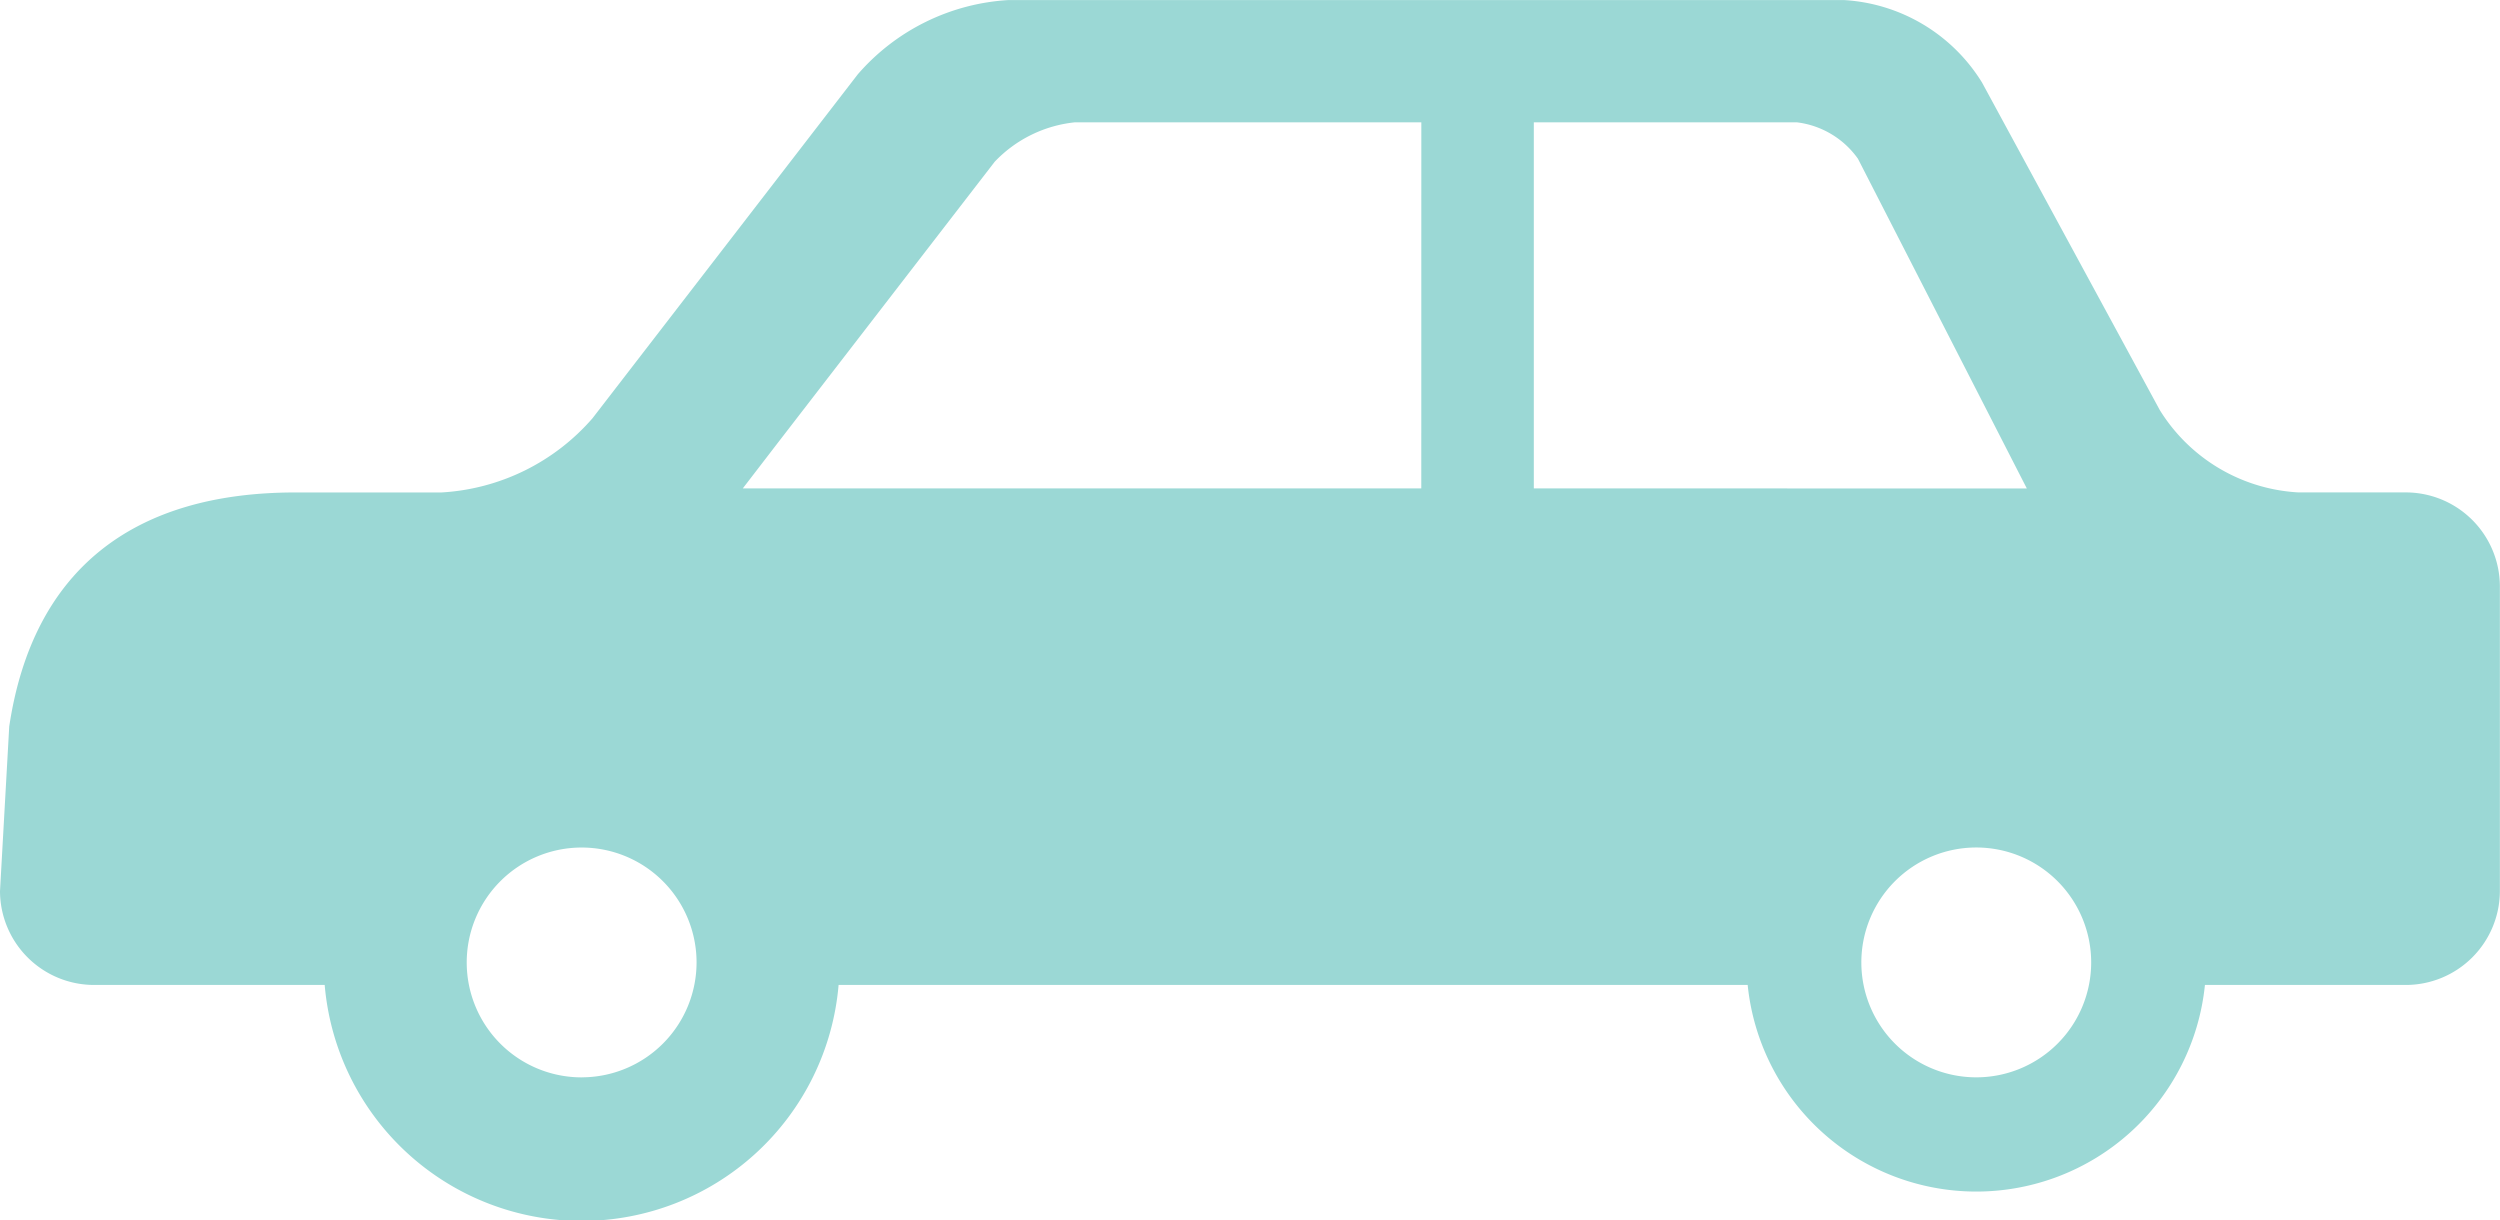 <svg id="シンプルな乗用車のアイコン素材" xmlns="http://www.w3.org/2000/svg" width="61.782" height="30.159" viewBox="0 0 61.782 30.159">
  <path id="パス_1023" data-name="パス 1023" d="M59.465,143.2H56.8a4.308,4.308,0,0,1-3.426-2.036l-4.393-8.094a4.3,4.3,0,0,0-3.424-2.038H24.933a5.341,5.341,0,0,0-3.735,1.836l-6.556,8.5a5.347,5.347,0,0,1-3.733,1.833H7.3c-4.02,0-6.493,1.919-7.072,5.785L0,153.053a2.327,2.327,0,0,0,2.319,2.319H8.024a6.373,6.373,0,0,0,12.7,0H43.19a5.679,5.679,0,0,0,11.3,0h4.972a2.327,2.327,0,0,0,2.317-2.319v-7.534A2.327,2.327,0,0,0,59.465,143.2Zm-45.09,14.456a2.84,2.84,0,1,1,2.839-2.841A2.842,2.842,0,0,1,14.375,157.655ZM35.124,143.1H18.357l.871-1.133,5.355-6.94a3.186,3.186,0,0,1,1.98-.973h8.562Zm2.781,0v-9.046h6.5a2.17,2.17,0,0,1,1.51.9l4.174,8.149ZM48.84,157.655a2.84,2.84,0,1,1,2.839-2.841A2.84,2.84,0,0,1,48.84,157.655Z" transform="translate(0 -131.031)" fill="#9bd8d5"/>
</svg>
